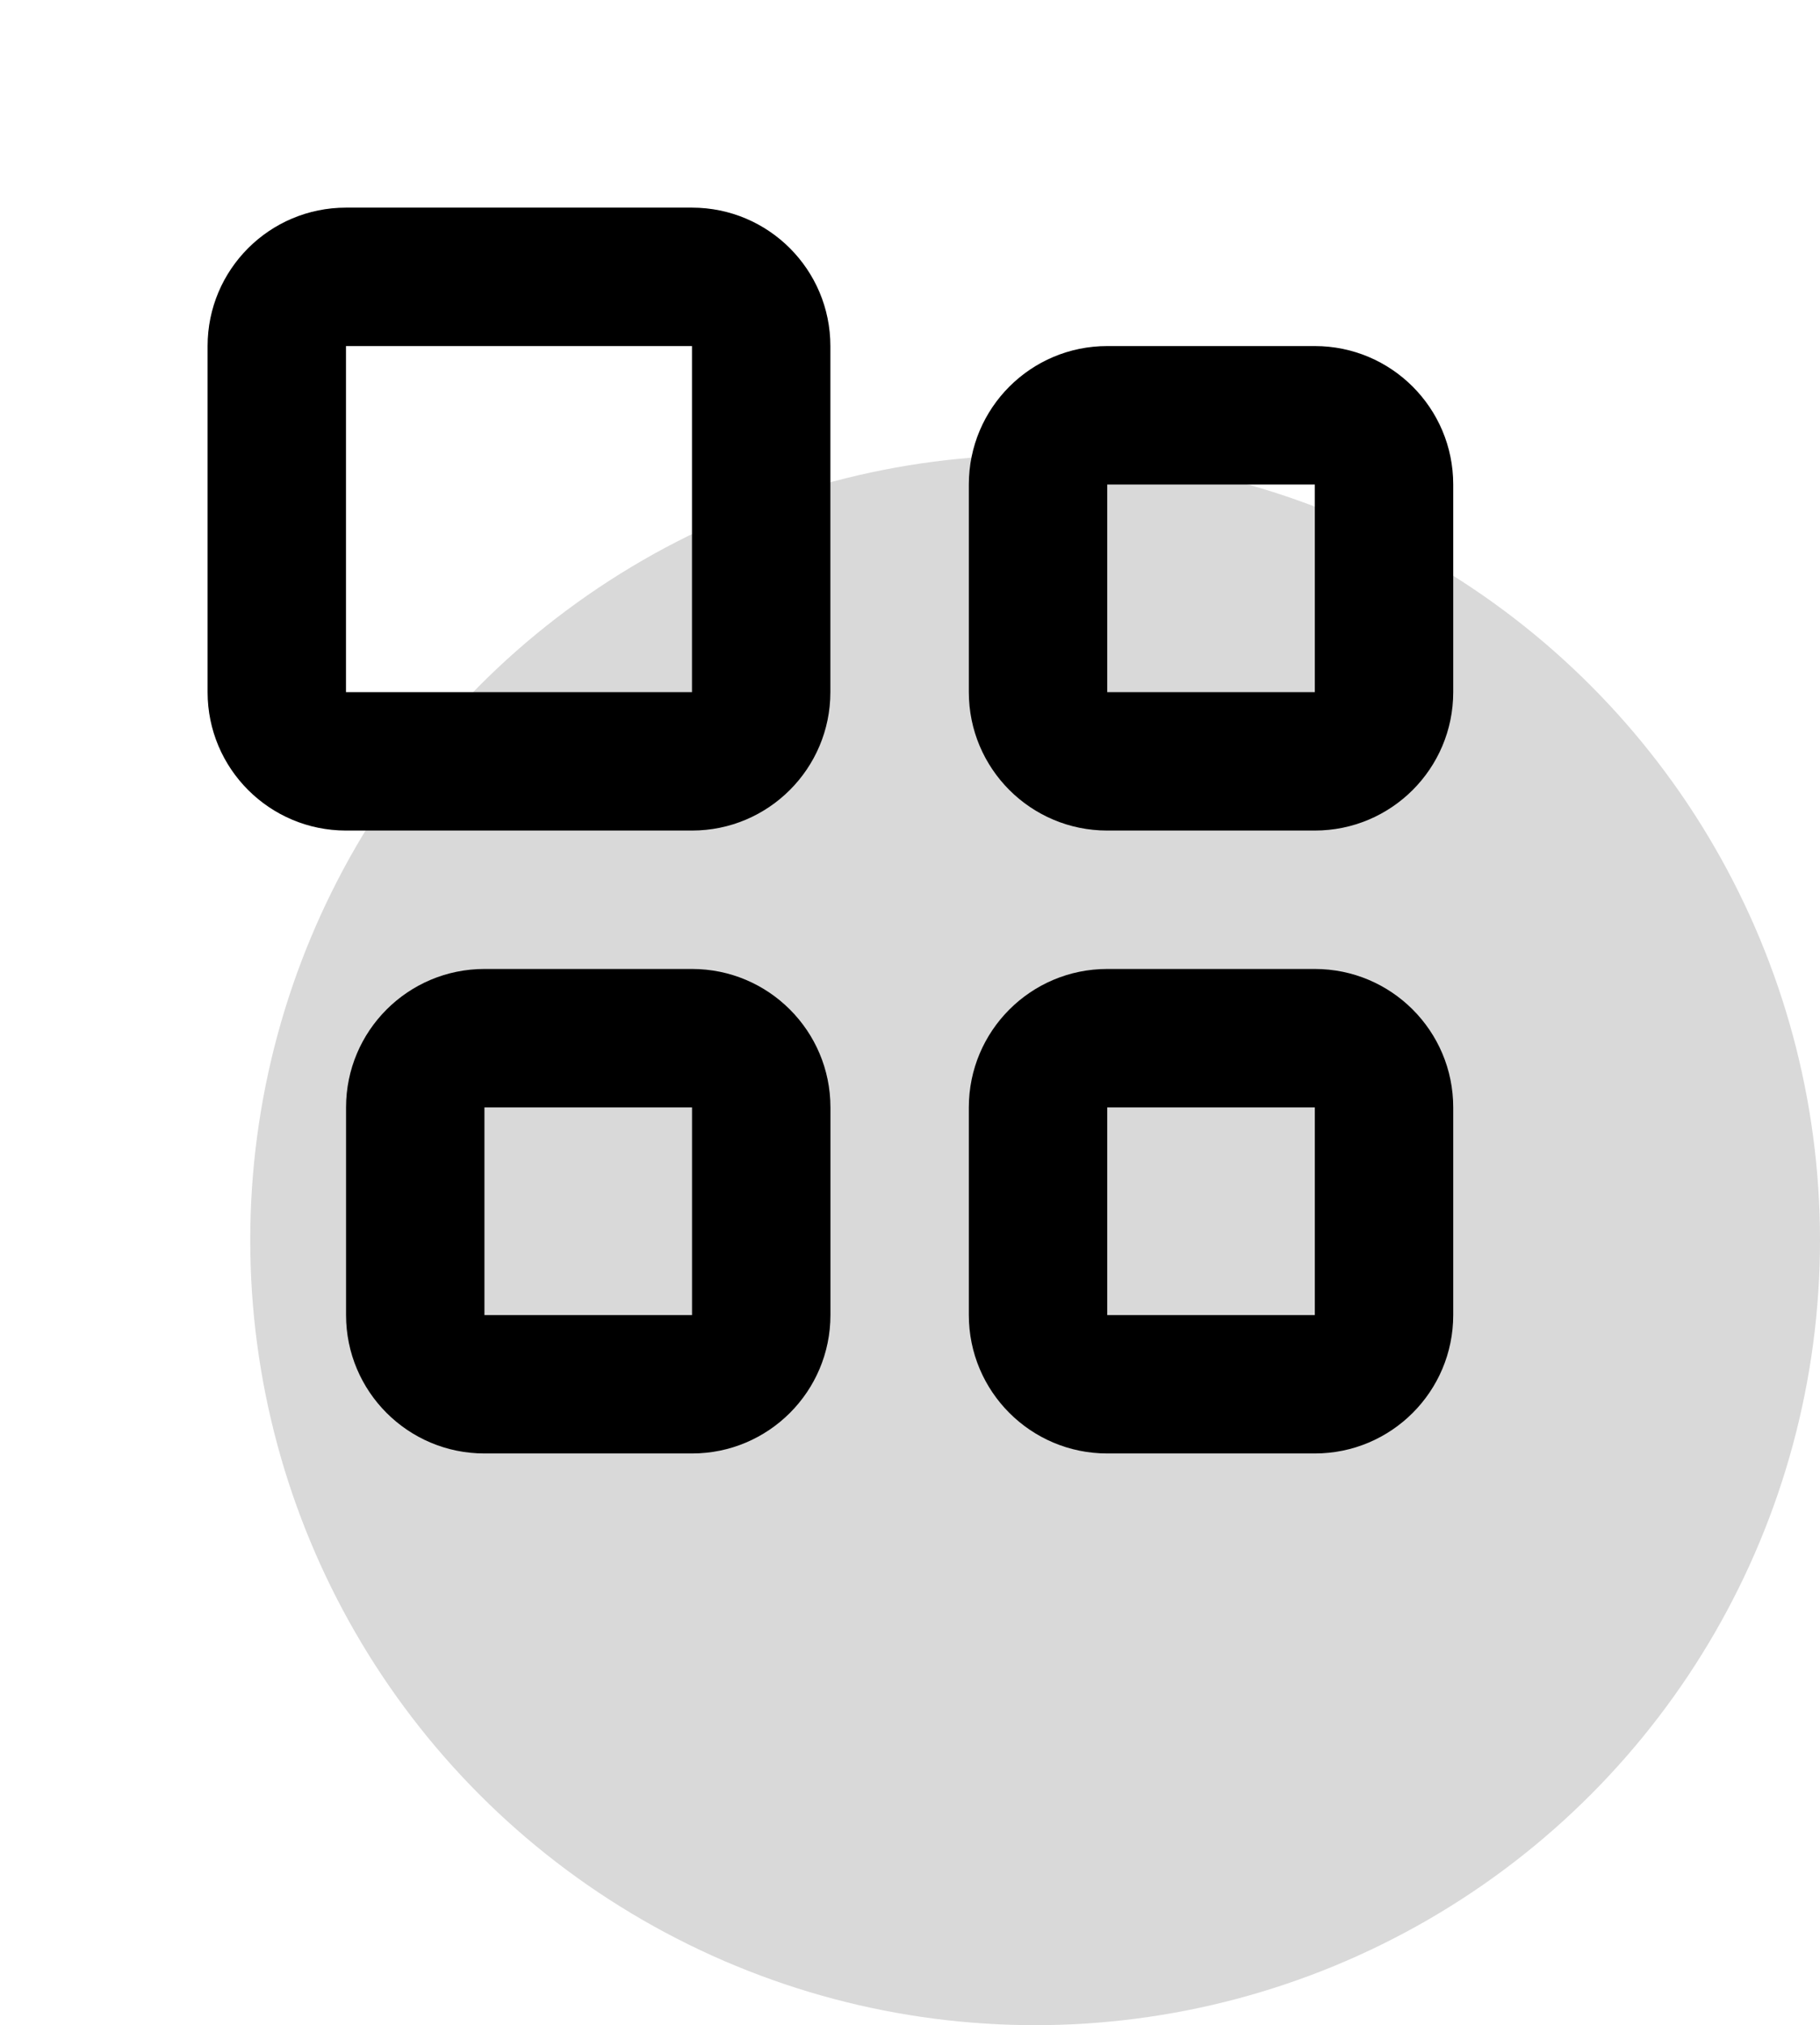 <svg width="80" height="89" viewBox="0 0 80 89" fill="none" xmlns="http://www.w3.org/2000/svg">
<circle cx="45.5" cy="54.5" r="34.5" fill="#D9D9D9"/>
<path fill-rule="evenodd" clip-rule="evenodd" d="M15.211 48.667C15.211 45.307 17.934 42.583 21.294 42.583H30.419C33.779 42.583 36.503 45.307 36.503 48.667V57.792C36.503 61.151 33.779 63.875 30.419 63.875H21.294C17.934 63.875 15.211 61.151 15.211 57.792V48.667ZM30.419 48.667H21.294V57.792H30.419V48.667Z" fill="black"/>
<path fill-rule="evenodd" clip-rule="evenodd" d="M9.125 15.208C9.125 11.849 11.849 9.125 15.208 9.125H30.417C33.776 9.125 36.5 11.849 36.5 15.208V30.417C36.5 33.776 33.776 36.5 30.417 36.5H15.208C11.849 36.5 9.125 33.776 9.125 30.417V15.208ZM30.417 15.208H15.208V30.417H30.417V15.208Z" fill="black"/>
<path fill-rule="evenodd" clip-rule="evenodd" d="M42.586 48.667C42.586 45.307 45.309 42.583 48.669 42.583H57.794C61.154 42.583 63.878 45.307 63.878 48.667V57.792C63.878 61.151 61.154 63.875 57.794 63.875H48.669C45.309 63.875 42.586 61.151 42.586 57.792V48.667ZM57.794 48.667H48.669V57.792H57.794V48.667Z" fill="black"/>
<path fill-rule="evenodd" clip-rule="evenodd" d="M42.586 21.292C42.586 17.932 45.309 15.208 48.669 15.208H57.794C61.154 15.208 63.878 17.932 63.878 21.292V30.417C63.878 33.776 61.154 36.5 57.794 36.5H48.669C45.309 36.5 42.586 33.776 42.586 30.417V21.292ZM57.794 21.292H48.669V30.417H57.794V21.292Z" fill="black"/>
</svg>
